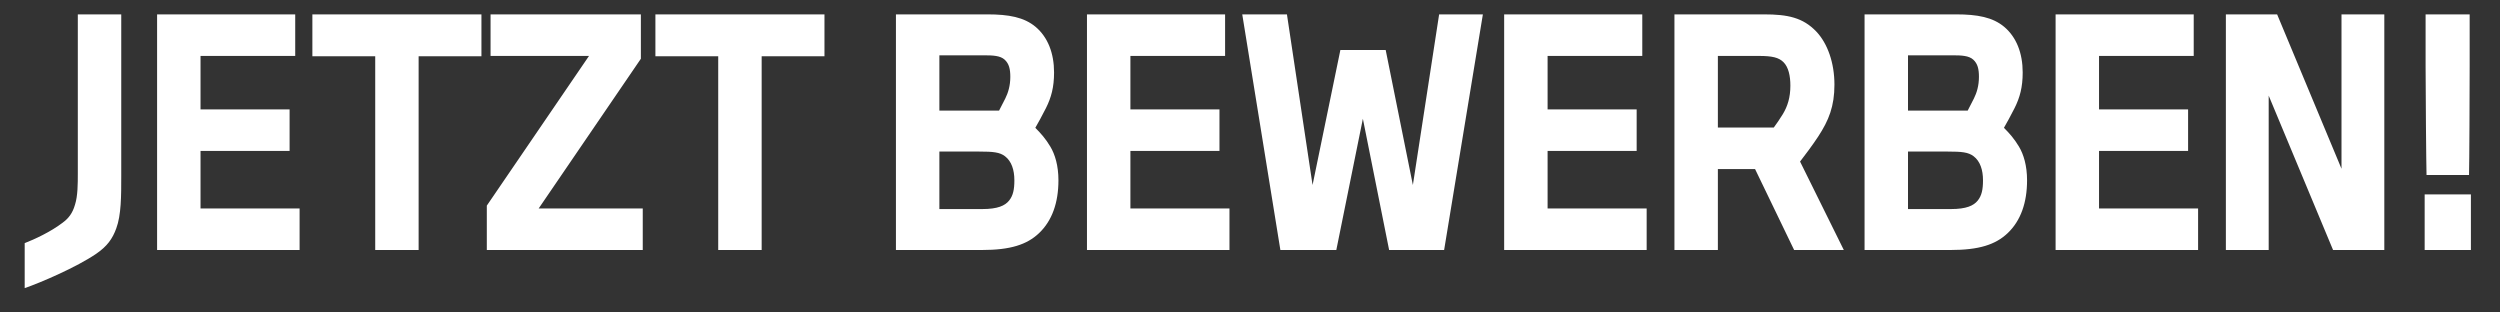 <svg width="80" height="10" viewBox="0 0 80 10" fill="none" xmlns="http://www.w3.org/2000/svg">
<rect x="0" y="0" width="80" height="10" fill="#333333" stroke="none"/>
<path d="M0.79 9.22C1.31 9.04 2.45 8.55 3.08 8.12C3.43 7.88 3.6 7.64 3.72 7.31C3.88 6.88 3.88 6.27 3.88 5.63V0.46H2.49V5.55C2.49 5.88 2.49 6.27 2.4 6.55C2.32 6.83 2.19 6.99 2 7.13C1.62 7.42 1.1 7.66 0.79 7.78V9.22ZM9.587 8V6.67H6.417V4.83H9.267V3.5H6.417V1.79H9.447V0.46H5.027V8H9.587ZM13.396 8V1.8H15.406V0.46H9.996V1.8H12.007V8H13.396ZM20.568 8V6.67H17.238L20.508 1.88V0.46H15.698V1.79H18.848L15.578 6.58V8H20.568ZM24.373 8V1.8H26.383V0.46H20.973V1.8H22.983V8H24.373ZM28.67 8H31.42C32.33 8 32.86 7.83 33.25 7.46C33.67 7.06 33.87 6.48 33.87 5.77C33.87 5.3 33.76 4.94 33.61 4.69C33.46 4.44 33.31 4.27 33.13 4.09C33.21 3.95 33.35 3.7 33.47 3.46C33.64 3.12 33.73 2.79 33.73 2.32C33.73 1.7 33.53 1.19 33.14 0.86C32.77 0.55 32.28 0.46 31.6 0.46H28.67V8ZM30.06 6.69V4.85H31.33C31.78 4.85 31.99 4.87 32.16 5C32.37 5.16 32.46 5.44 32.46 5.77C32.46 6.06 32.42 6.26 32.29 6.42C32.16 6.58 31.93 6.69 31.43 6.69H30.06ZM30.06 3.54V1.77H31.49C31.77 1.77 32.01 1.78 32.15 1.91C32.29 2.04 32.33 2.21 32.33 2.46C32.33 2.74 32.26 2.97 32.17 3.15C32.1 3.29 32.03 3.43 31.97 3.54H30.06ZM39.343 8V6.67H36.173V4.83H39.023V3.5H36.173V1.79H39.203V0.46H34.783V8H39.343ZM42.762 8L43.612 3.8L44.452 8H46.212L47.452 0.46H46.052L45.212 5.92L44.342 1.6H42.892L42.002 5.92L41.182 0.46H39.752L40.972 8H42.762ZM52.693 8V6.67H49.523V4.83H52.373V3.5H49.523V1.79H52.553V0.46H48.133V8H52.693ZM54.972 8V5.41H56.162L57.412 8H59.002L57.602 5.17C57.742 4.99 58.012 4.63 58.182 4.37C58.522 3.85 58.702 3.4 58.702 2.71C58.702 2.01 58.482 1.39 58.122 1.01C57.692 0.56 57.202 0.46 56.452 0.46H53.582V8H54.972ZM54.972 4.08V1.79H56.292C56.712 1.79 56.922 1.84 57.072 1.99C57.232 2.15 57.292 2.43 57.292 2.74C57.292 3.12 57.202 3.4 57.052 3.65C56.962 3.8 56.842 3.97 56.762 4.08H54.972ZM59.666 8H62.416C63.326 8 63.856 7.83 64.246 7.46C64.666 7.06 64.866 6.48 64.866 5.77C64.866 5.3 64.756 4.94 64.606 4.69C64.456 4.44 64.306 4.27 64.126 4.09C64.206 3.95 64.346 3.7 64.466 3.46C64.636 3.12 64.726 2.79 64.726 2.32C64.726 1.7 64.526 1.19 64.136 0.86C63.766 0.55 63.276 0.46 62.596 0.46H59.666V8ZM61.056 6.69V4.85H62.326C62.776 4.85 62.986 4.87 63.156 5C63.366 5.16 63.456 5.44 63.456 5.77C63.456 6.06 63.416 6.26 63.286 6.42C63.156 6.58 62.926 6.69 62.426 6.69H61.056ZM61.056 3.54V1.77H62.486C62.766 1.77 63.006 1.78 63.146 1.91C63.286 2.04 63.326 2.21 63.326 2.46C63.326 2.74 63.256 2.97 63.166 3.15C63.096 3.29 63.026 3.43 62.966 3.54H61.056ZM70.339 8V6.67H67.169V4.83H70.019V3.5H67.169V1.79H70.199V0.46H65.779V8H70.339ZM72.598 8V3.06L74.658 8H76.298V0.46H74.928V5.4L72.868 0.46H71.228V8H72.598ZM79.009 5.6C79.019 5.3 79.029 2.86 79.029 2.12V0.46H77.619V2.12C77.619 2.86 77.639 5.3 77.649 5.6H79.009ZM79.069 8V6.22H77.589V8H79.069Z" fill="white"/>
</svg>
